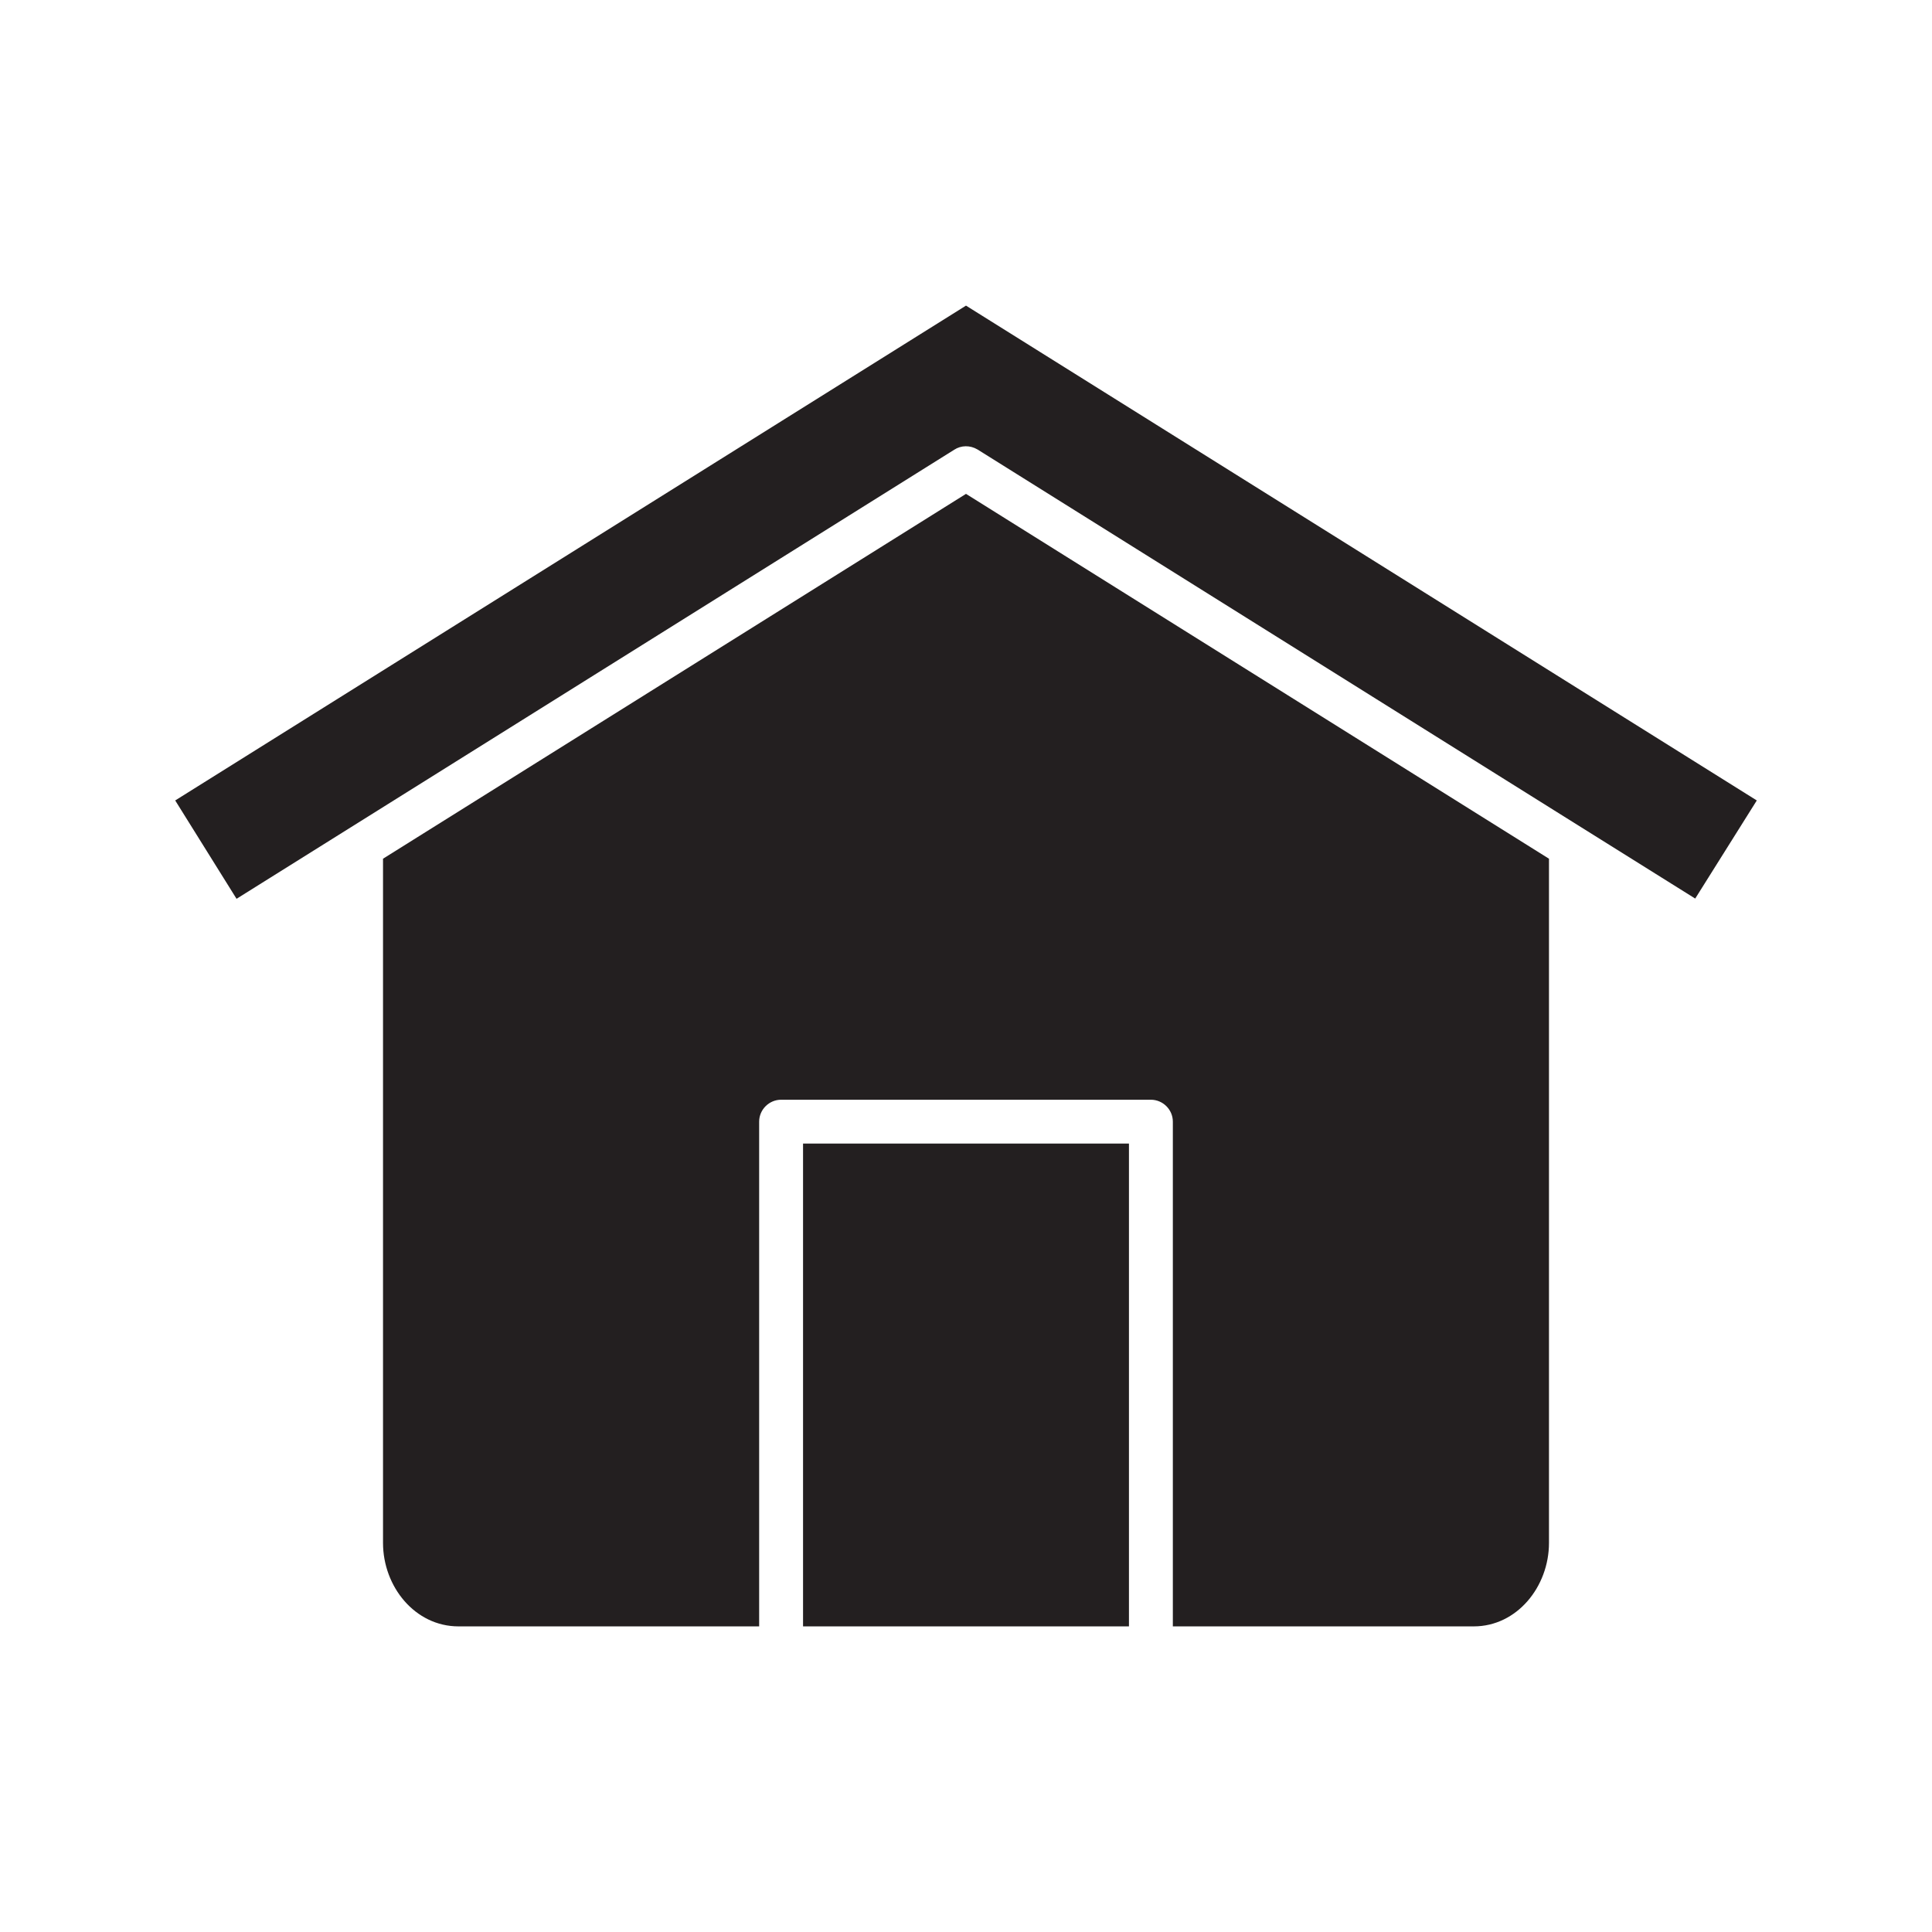 <?xml version="1.0" encoding="utf-8"?>
<svg xmlns="http://www.w3.org/2000/svg" xmlns:xlink="http://www.w3.org/1999/xlink" width="32px" height="32px" viewBox="0 0 32 32" version="1.1">
<g id="surface1">
<path style="stroke:none;fill-rule:nonzero;fill:rgb(13.725%,12.157%,12.549%);fill-opacity:1;" d="M 13.301 18.941 L 18.699 18.941 L 18.699 26.938 L 13.301 26.938 Z M 13.301 18.941"/>
<path style="stroke:none;fill-rule:nonzero;fill:rgb(13.725%,12.157%,12.549%);fill-opacity:1;" d="M 16 5.062 L 2.902 13.258 L 3.918 14.887 L 15.805 7.449 C 15.918 7.375 16.066 7.371 16.191 7.445 L 26.191 13.703 L 28.078 14.883 L 29.098 13.258 Z M 16 5.062"/>
<path style="stroke:none;fill-rule:nonzero;fill:rgb(13.725%,12.157%,12.549%);fill-opacity:1;" d="M 6.344 14.223 L 6.344 25.555 C 6.344 26.281 6.875 26.938 7.594 26.938 L 12.574 26.938 L 12.574 18.578 C 12.574 18.379 12.738 18.215 12.938 18.215 L 19.062 18.215 C 19.262 18.215 19.426 18.379 19.426 18.578 L 19.426 26.938 L 24.41 26.938 C 25.125 26.938 25.656 26.281 25.656 25.555 L 25.656 14.223 L 16 8.18 Z M 6.344 14.223"/>
</g>
</svg>